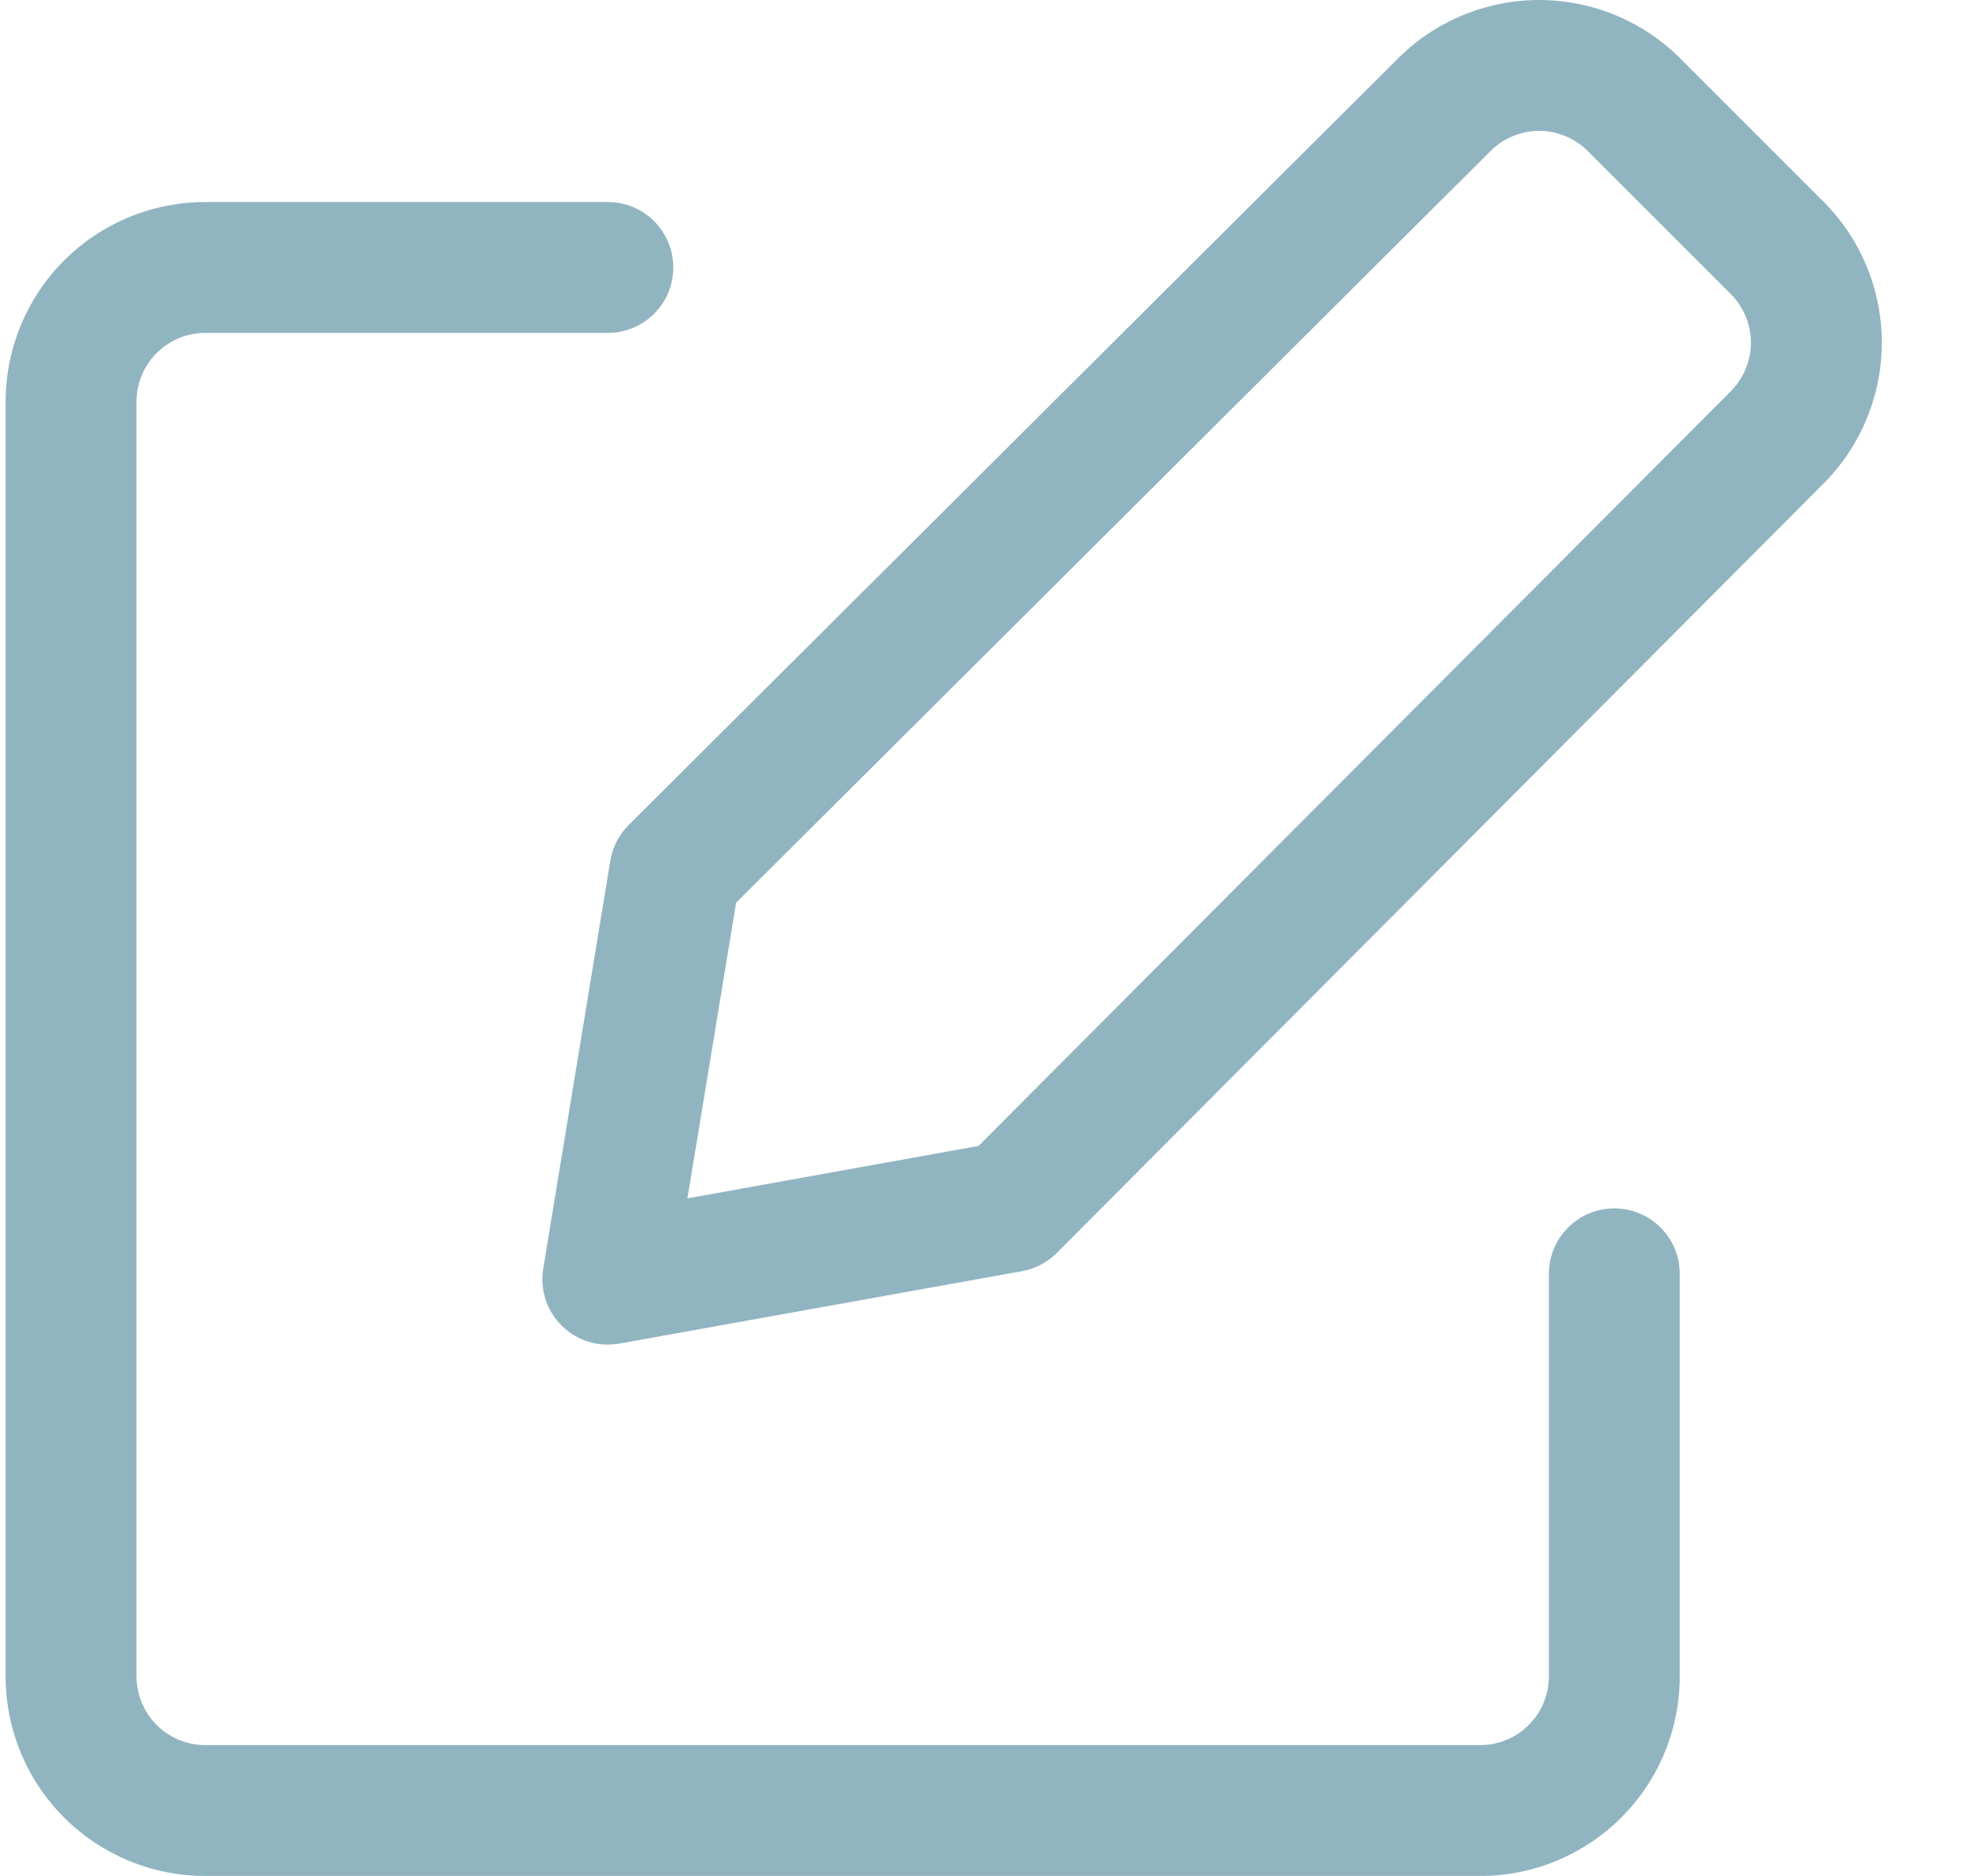 <?xml version="1.0" encoding="UTF-8"?>
<svg xmlns="http://www.w3.org/2000/svg" width="21" height="20" viewBox="0 0 21 20" fill="none">
  <path fill-rule="evenodd" clip-rule="evenodd" d="M16.407 1.395C16.31 1.395 16.215 1.415 16.125 1.452C16.036 1.489 15.955 1.543 15.887 1.612L15.884 1.615L15.884 1.615L7.847 9.624L7.328 12.776L10.431 12.217L18.445 4.176L18.448 4.173C18.517 4.105 18.571 4.024 18.608 3.935C18.645 3.845 18.665 3.75 18.665 3.653C18.665 3.556 18.645 3.46 18.608 3.371C18.571 3.282 18.517 3.201 18.448 3.133L18.446 3.131L16.929 1.614L16.927 1.612C16.859 1.543 16.778 1.489 16.689 1.452C16.6 1.415 16.504 1.395 16.407 1.395ZM15.589 0.164C15.848 0.056 16.126 0 16.407 0C16.688 0 16.966 0.056 17.226 0.164C17.484 0.272 17.719 0.429 17.917 0.628C17.917 0.629 17.918 0.629 17.918 0.63L19.43 2.142C19.431 2.142 19.431 2.143 19.431 2.143C19.63 2.34 19.788 2.575 19.896 2.834C20.004 3.094 20.06 3.372 20.06 3.653C20.06 3.934 20.004 4.212 19.896 4.471C19.788 4.73 19.631 4.965 19.432 5.162C19.431 5.163 19.431 5.163 19.43 5.164L11.265 13.358C11.164 13.459 11.035 13.527 10.895 13.552L6.603 14.324C6.38 14.365 6.151 14.294 5.99 14.135C5.828 13.976 5.754 13.748 5.791 13.524L6.506 9.176C6.53 9.031 6.599 8.898 6.702 8.795L14.896 0.63C14.897 0.629 14.897 0.628 14.898 0.628C15.095 0.429 15.33 0.271 15.589 0.164Z" fill="#91B4C1"></path>
  <path fill-rule="evenodd" clip-rule="evenodd" d="M2.188 3.549C1.994 3.549 1.807 3.627 1.67 3.764C1.533 3.901 1.455 4.088 1.455 4.282V17.872C1.455 18.066 1.533 18.253 1.67 18.39C1.807 18.528 1.994 18.605 2.188 18.605H15.778C15.972 18.605 16.159 18.528 16.296 18.39C16.434 18.253 16.511 18.066 16.511 17.872V13.581C16.511 13.195 16.823 12.883 17.209 12.883C17.594 12.883 17.906 13.195 17.906 13.581V17.872C17.906 18.436 17.682 18.978 17.283 19.377C16.884 19.776 16.343 20 15.778 20H2.188C1.624 20 1.083 19.776 0.683 19.377C0.284 18.978 0.06 18.436 0.06 17.872V4.282C0.06 3.718 0.284 3.176 0.683 2.777C1.083 2.378 1.624 2.154 2.188 2.154H6.48C6.865 2.154 7.177 2.466 7.177 2.852C7.177 3.237 6.865 3.549 6.48 3.549H2.188Z" fill="#91B4C1"></path>
</svg>
